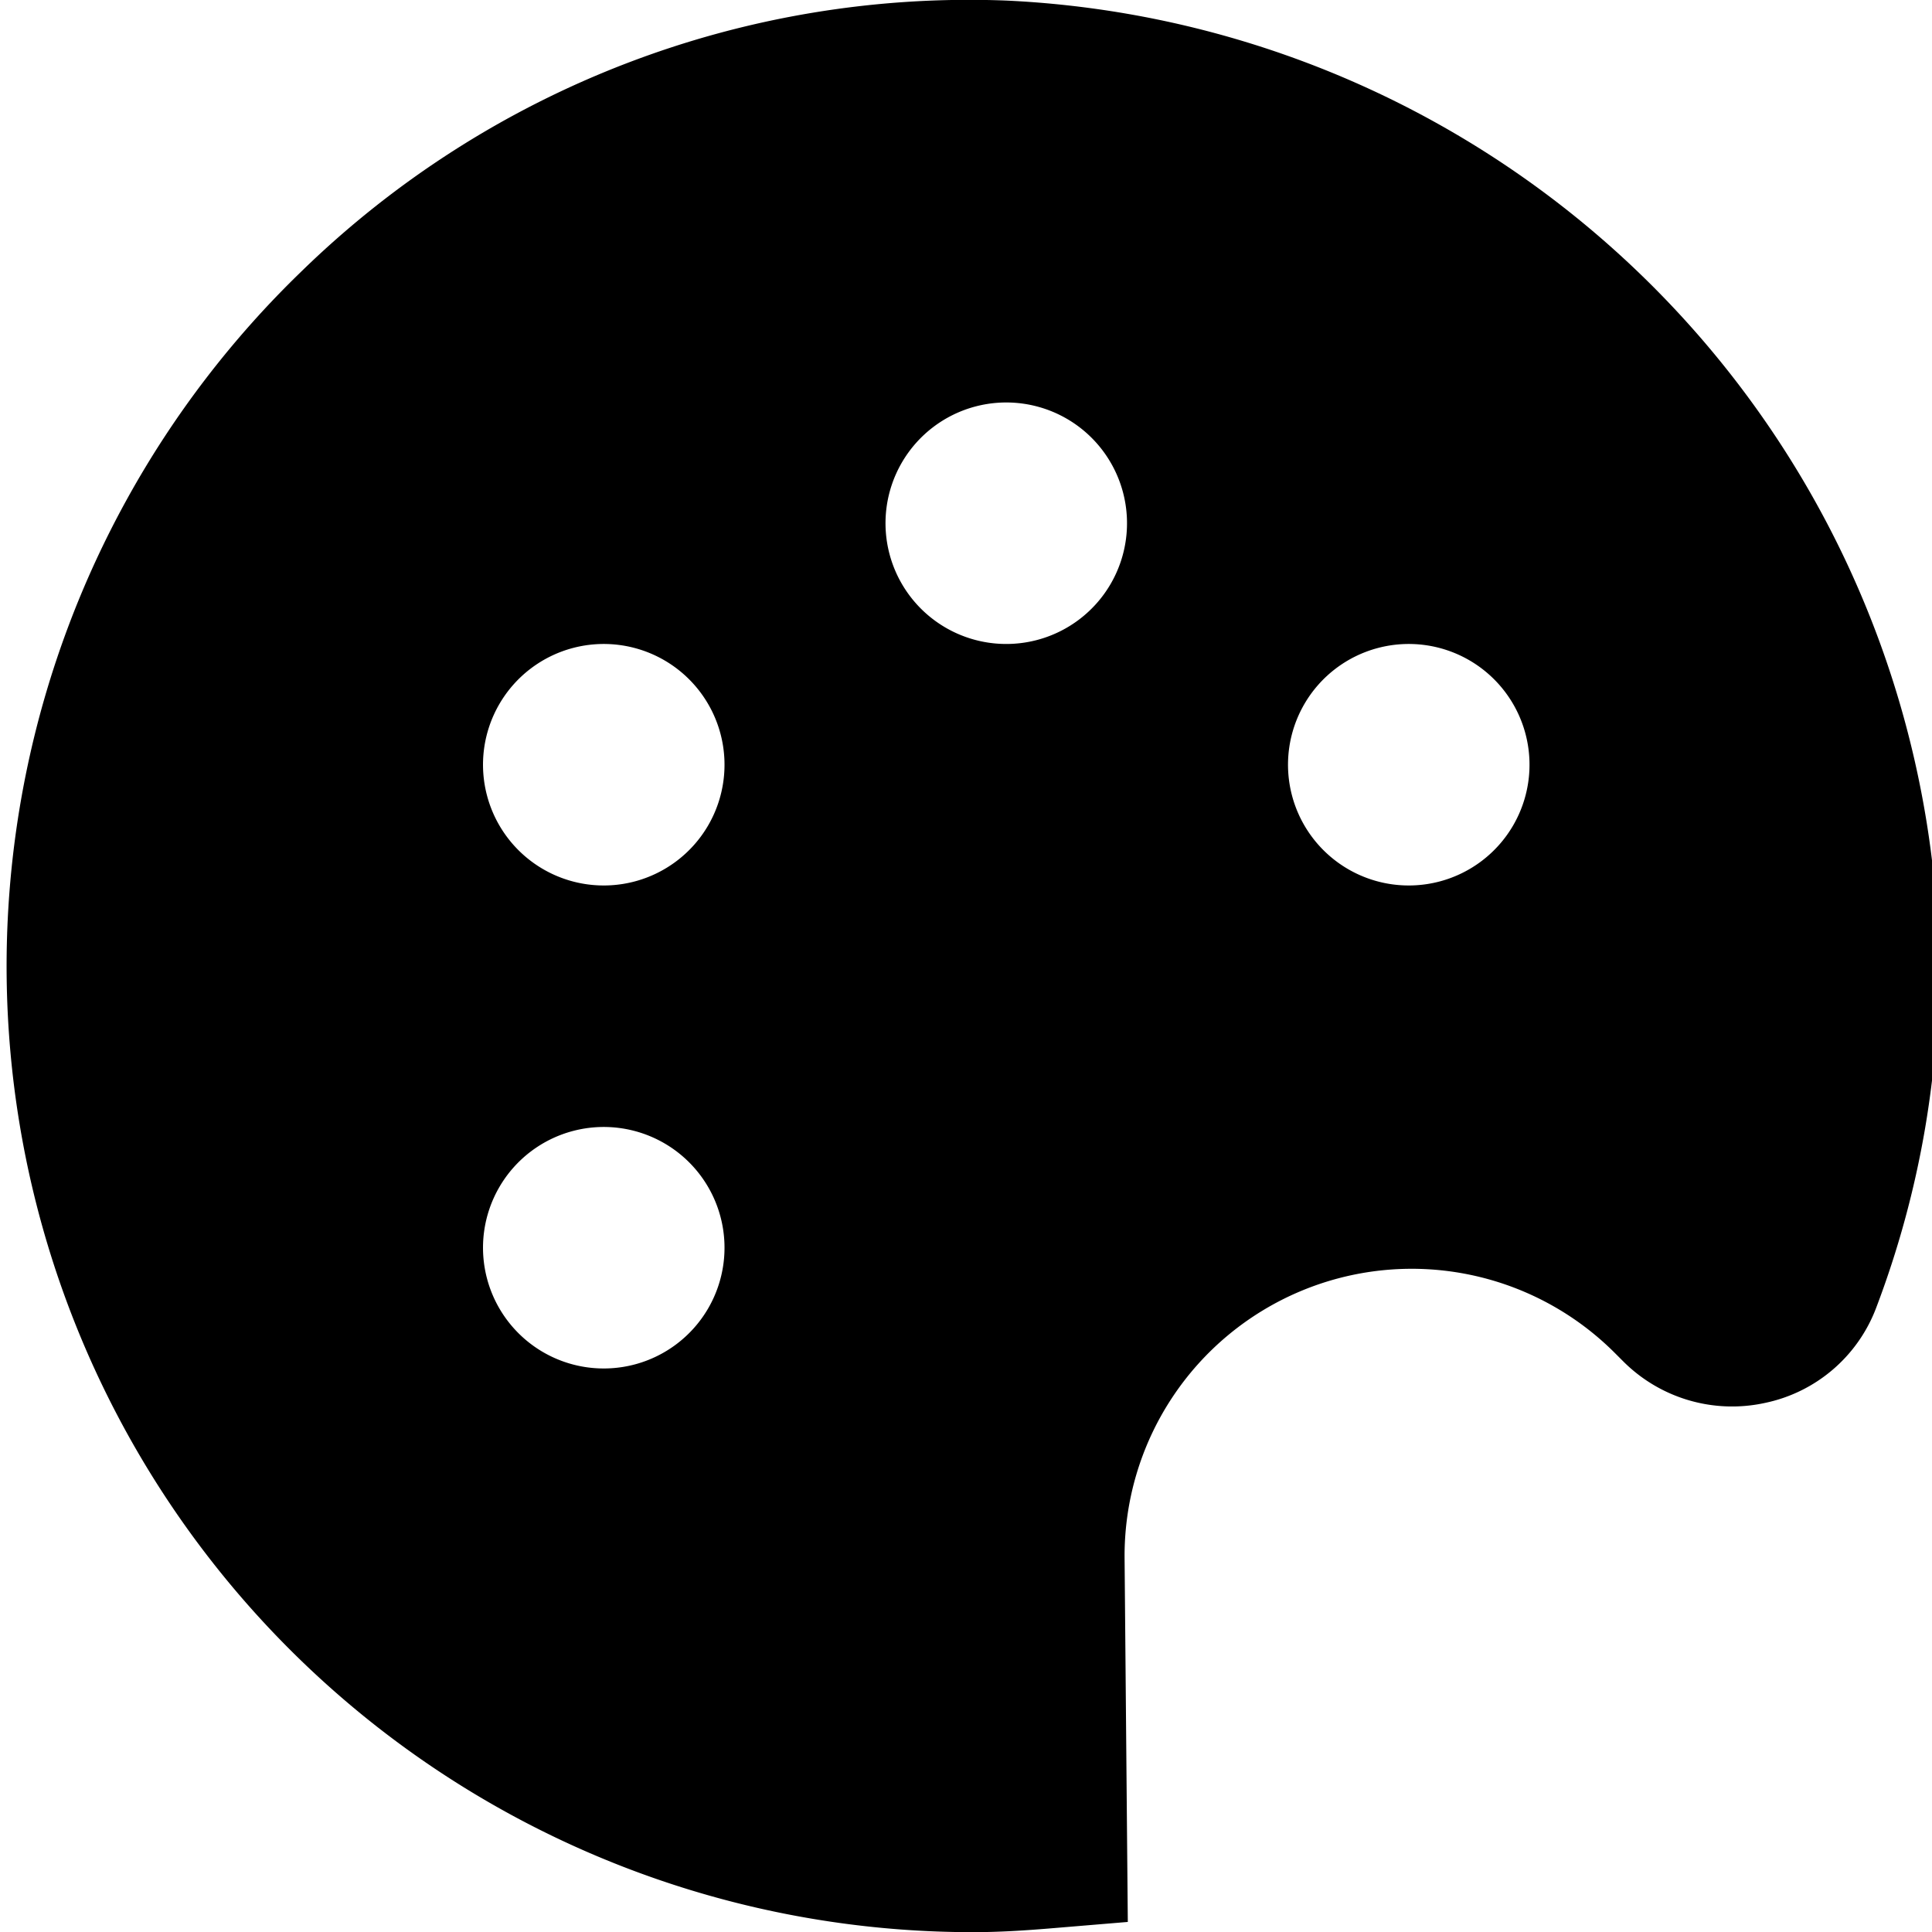 <?xml version="1.0" encoding="UTF-8"?>
<svg xmlns="http://www.w3.org/2000/svg" id="Layer_1" data-name="Layer 1" viewBox="0 0 24 24" width="512" height="512"><path d="M23.305,16.25a1.888,1.888,0,0,1-1.377,1.177,1.912,1.912,0,0,1-1.769-.521l-.1-.1a3.567,3.567,0,0,0-6.089,2.553l.04,4.516-.924.077c-.331.028-.663.05-1,.05A12,12,0,0,1,3.745,3.371,11.885,11.885,0,0,1,12.5.007,12.155,12.155,0,0,1,24.08,11.7,11.924,11.924,0,0,1,23.305,16.25Zm-6.19-8.2A1.5,1.5,0,1,0,18.95,9.115,1.5,1.5,0,0,0,17.115,8.05Zm-5-3A1.5,1.5,0,1,0,13.95,6.115,1.5,1.5,0,0,0,12.115,5.05Zm-5,3A1.5,1.5,0,1,0,8.95,9.115,1.5,1.5,0,0,0,7.115,8.05Zm0,6A1.5,1.5,0,1,0,8.95,15.115,1.5,1.5,0,0,0,7.115,14.05Z"/></svg>
